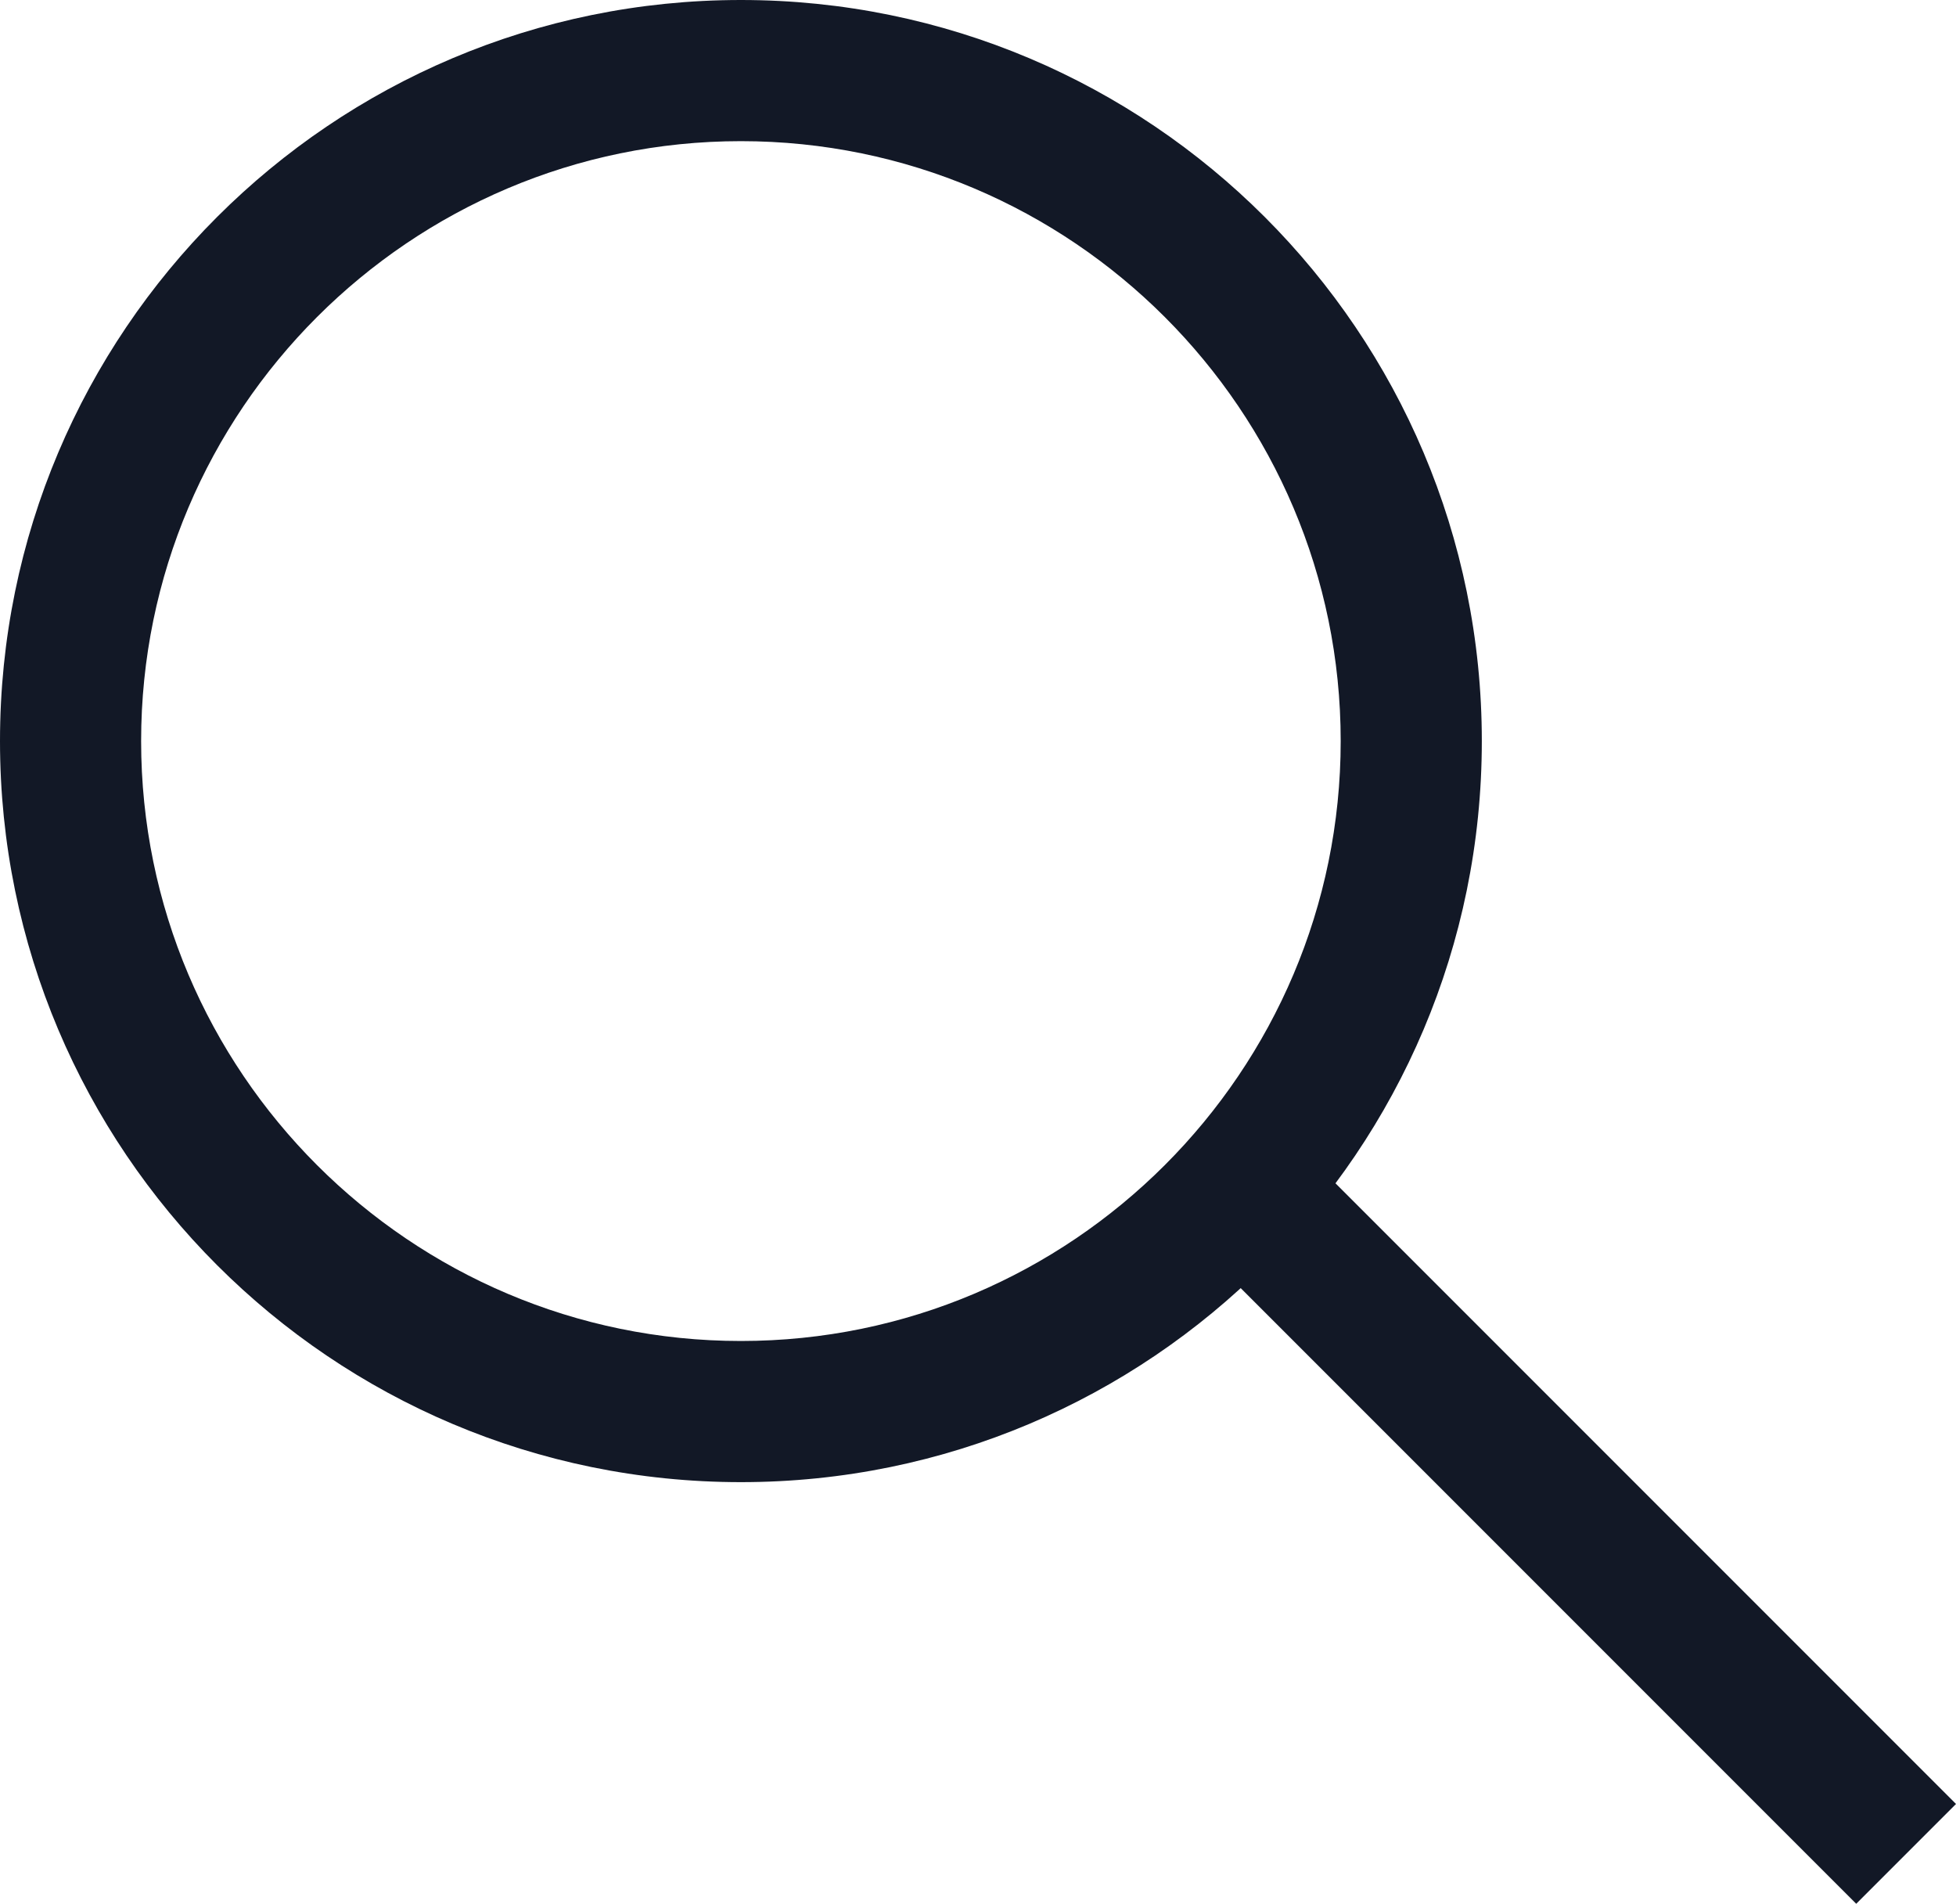 <svg xmlns="http://www.w3.org/2000/svg" width="27.72" height="26.974" viewBox="0 0 27.72 26.974">
  <g id="グループ_52" data-name="グループ 52" transform="translate(-0.133 -0.053)">
    <g id="パス_150" data-name="パス 150" transform="translate(0.133 0.053)" fill="none">
      <path d="M10.5,0A10.5,10.5,0,1,1,0,10.5,10.5,10.5,0,0,1,10.5,0Z" stroke="none"/>
      <path d="M 10.5 2 C 5.813 2 2 5.813 2 10.5 C 2 15.187 5.813 19 10.5 19 C 15.187 19 19 15.187 19 10.5 C 19 5.813 15.187 2 10.5 2 M 10.5 0 C 16.299 0 21 4.701 21 10.5 C 21 16.299 16.299 21 10.5 21 C 4.701 21 0 16.299 0 10.5 C 0 4.701 4.701 0 10.5 0 Z" stroke="none" fill="#121826"/>
    </g>
    <path id="パス_151" data-name="パス 151" d="M0,0,9.054,9.054" transform="translate(18.092 17.266)" fill="none" stroke="#121826" stroke-width="2"/>
  </g>
</svg>
